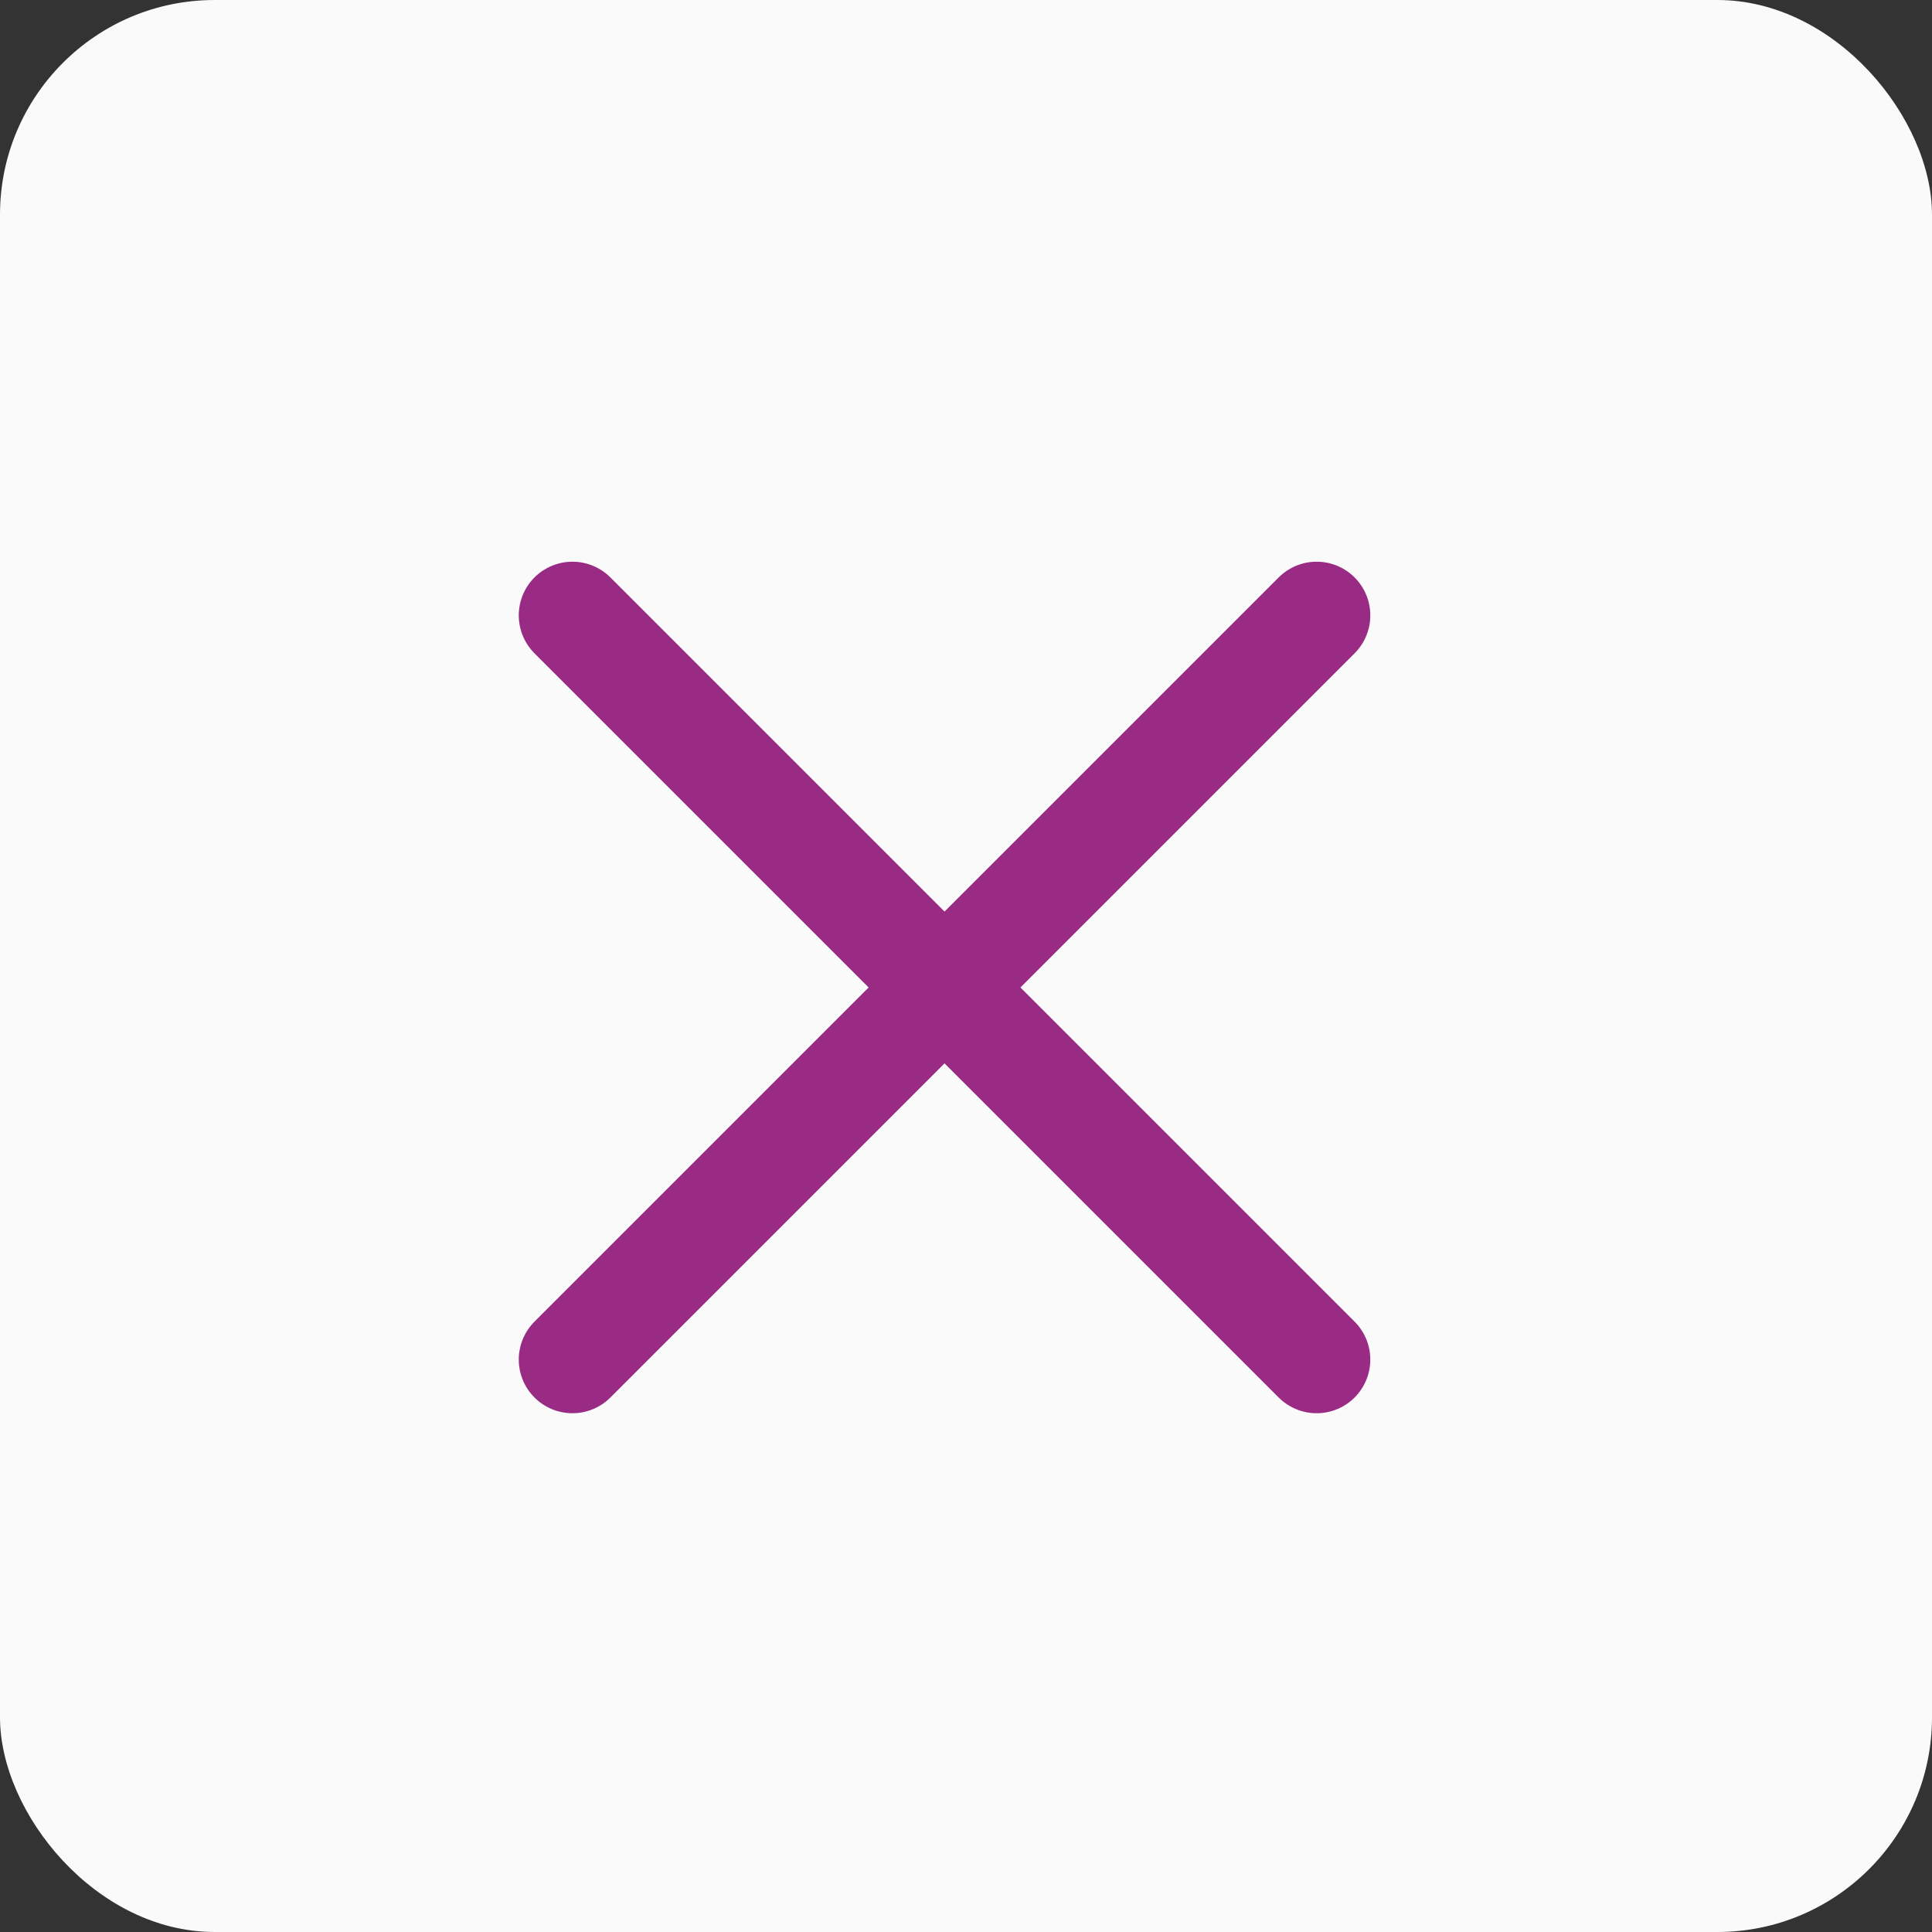 <?xml version="1.0" encoding="UTF-8"?> <svg xmlns="http://www.w3.org/2000/svg" width="45" height="45" viewBox="0 0 45 45" fill="none"><rect x="0" y="0" width="45" height="45" fill="#333333" stroke="none"/> <rect width="45" height="45" rx="5" fill="#FAFAFA"></rect> <path d="M13.333 14.333L30.667 31.667" stroke="#992B84" stroke-width="2.5" stroke-linecap="round" stroke-linejoin="round"></path> <path d="M13.333 31.667L30.667 14.333" stroke="#992B84" stroke-width="2.5" stroke-linecap="round" stroke-linejoin="round"></path> </svg> 